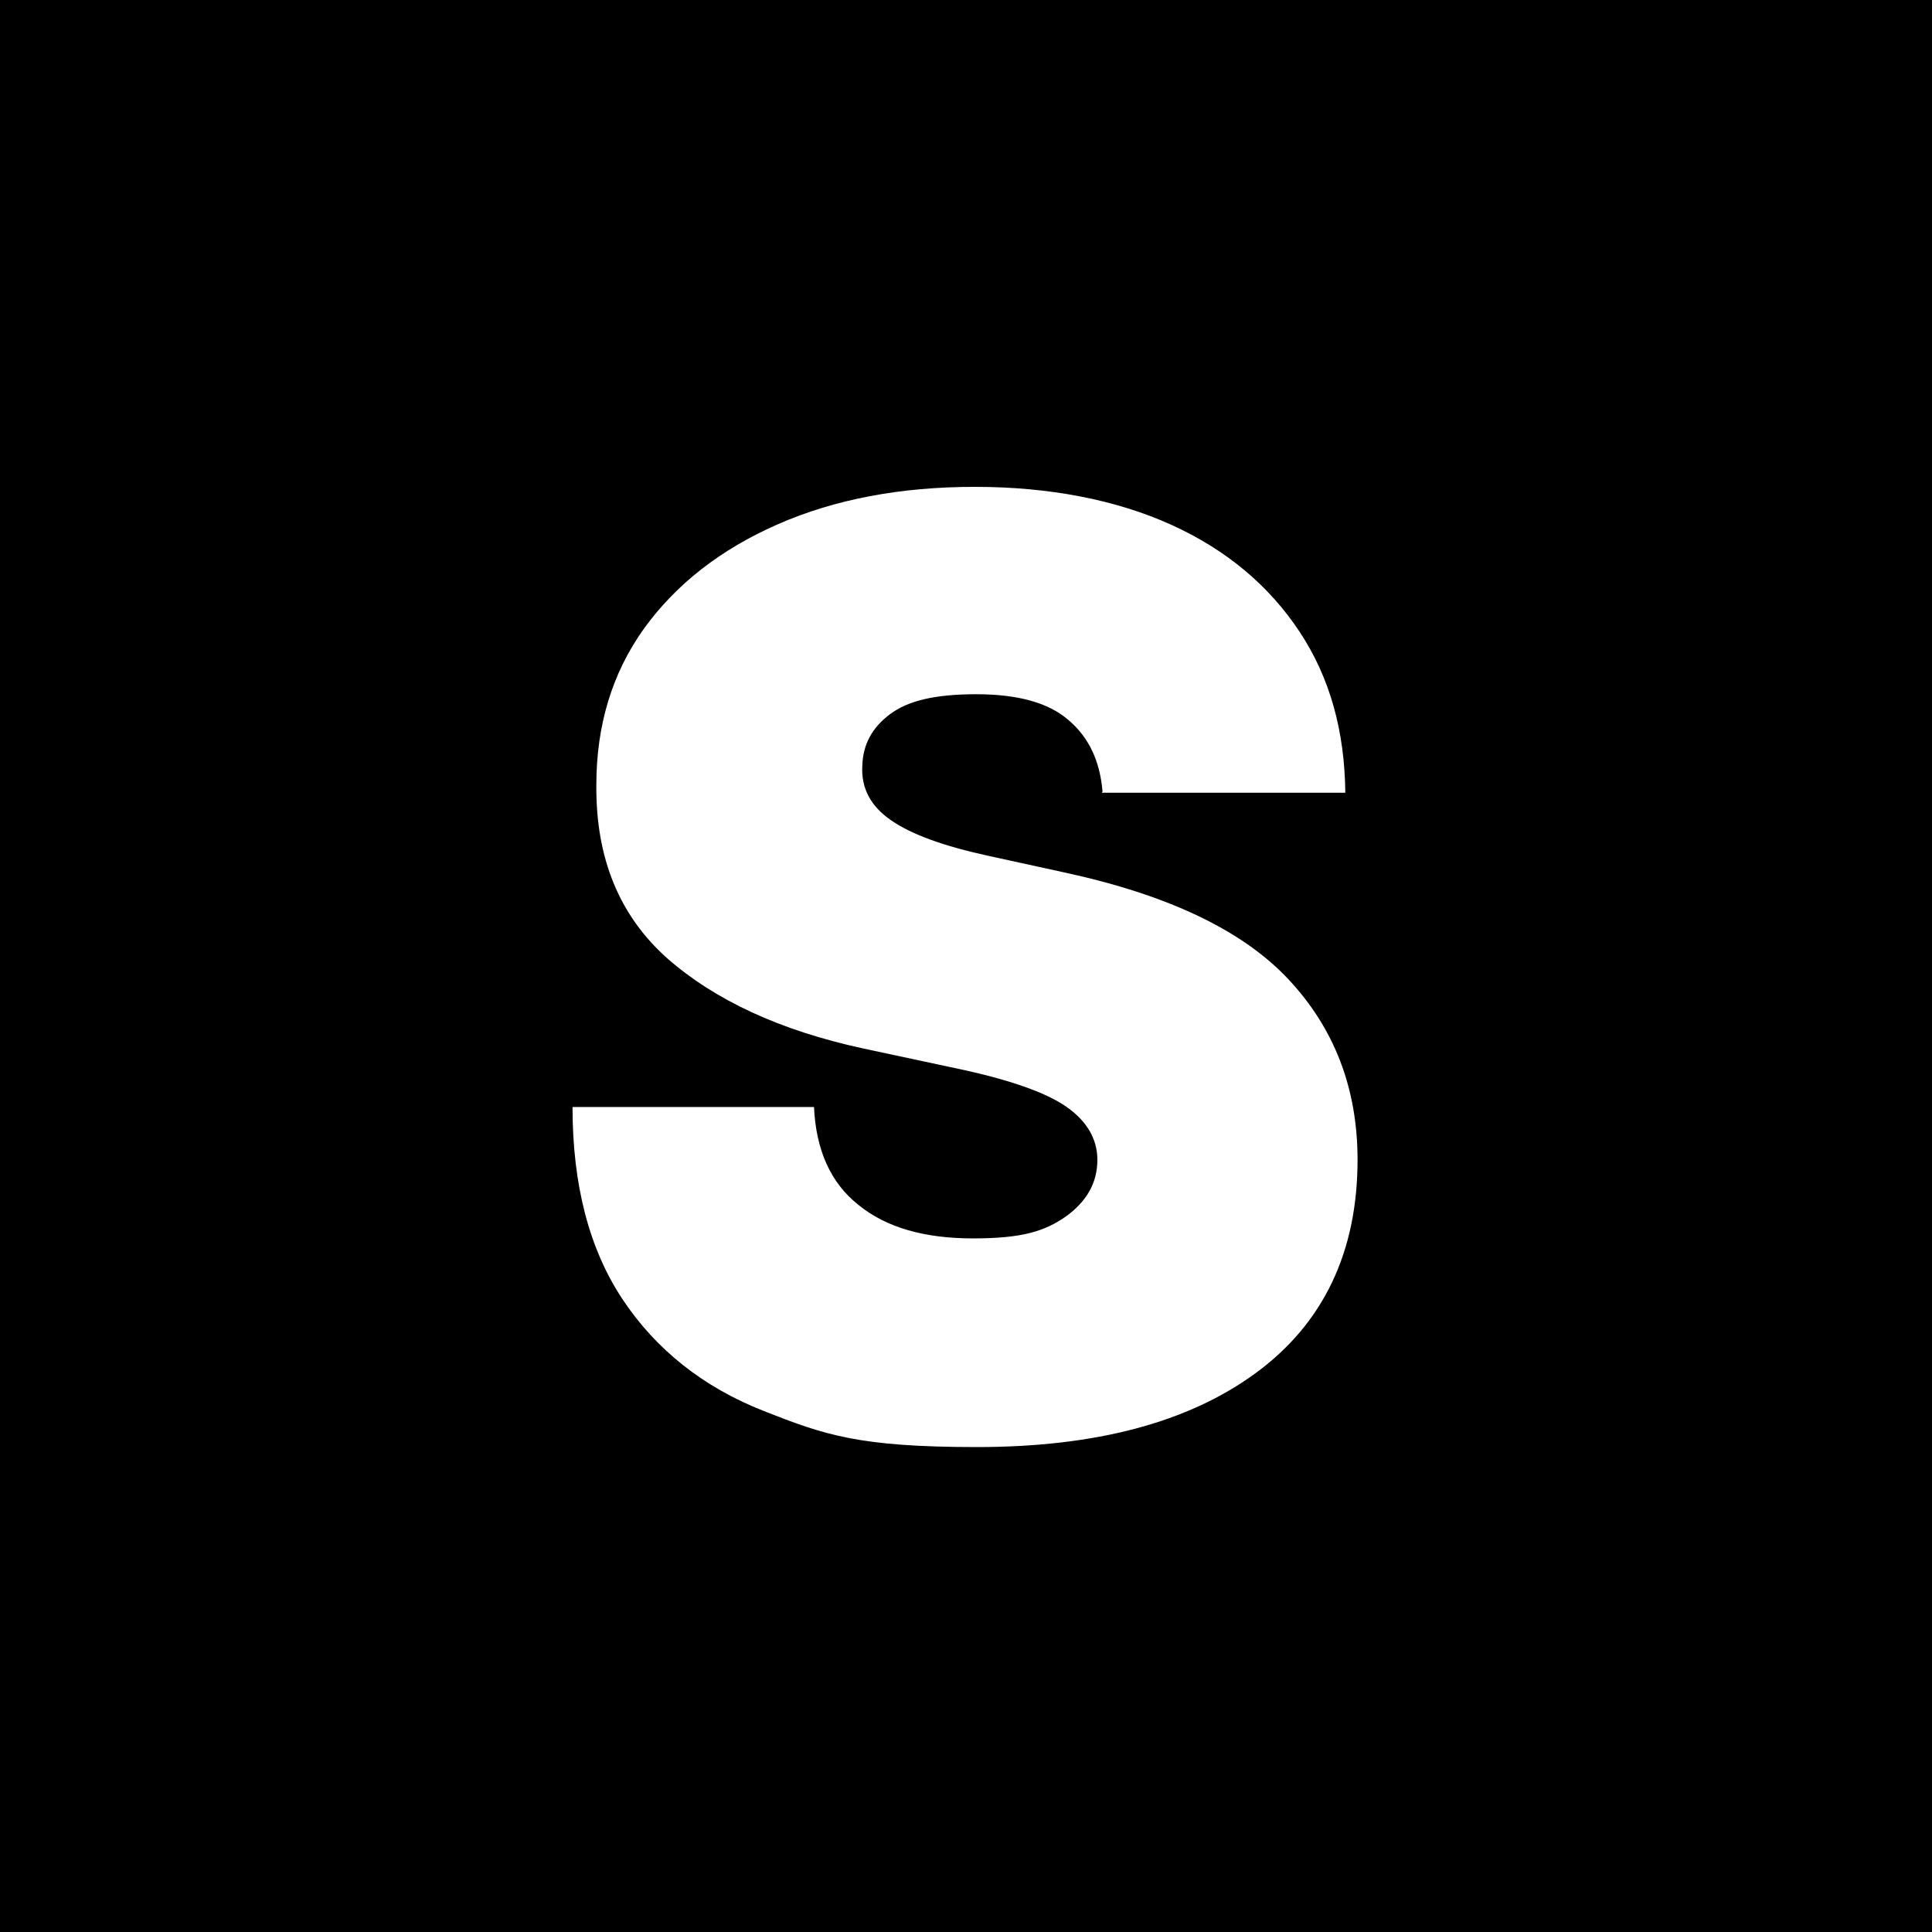 <?xml version="1.0" encoding="UTF-8"?>
<svg xmlns="http://www.w3.org/2000/svg" version="1.1" viewBox="0 0 300 300">
  <defs>
    <style>
      .cls-1 {
        fill: #fff;
      }
    </style>
  </defs>
  <!-- Generator: Adobe Illustrator 28.7.8, SVG Export Plug-In . SVG Version: 1.2.0 Build 200)  -->
  <g>
    <g id="Layer_1">
      <g id="Layer_1-2" data-name="Layer_1">
        <g id="Layer_1-2">
          <g id="Layer_1-2-2" data-name="Layer_1-2">
            <g id="Layer_1-2-2">
              <g id="Layer_1-2-2-2" data-name="Layer_1-2-2">
                <g id="Layer_1-2-2-2">
                  <g id="Layer_1-2-2-2-2" data-name="Layer_1-2-2-2">
                    <g id="Layer_1-2-2-2-2">
                      <g id="Layer_1-2-2-2-2-2" data-name="Layer_1-2-2-2-2">
                        <g id="Layer_1-2-2-2-2-2">
                          <rect width="300" height="300"/>
                        </g>
                      </g>
                    </g>
                  </g>
                </g>
              </g>
            </g>
          </g>
        </g>
      </g>
      <path class="cls-1" d="M171.2,122.9c-.4-4.7-2.1-8.4-5.3-11.1-3.1-2.7-7.9-4-14.3-4s-10.6,1-13.4,3.1c-2.8,2.1-4.2,4.7-4.3,8-.2,3.5,1.3,6.3,4.5,8.5,3.2,2.2,8.2,4,15.1,5.5l11.9,2.6c16.1,3.5,27.6,9,34.7,16.6,7.1,7.6,10.7,16.9,10.7,28,0,14.3-5.3,25.4-15.8,33.1-10.5,7.7-24.9,11.5-43.3,11.5s-23.7-1.9-33.1-5.6c-9.4-3.7-16.7-9.5-21.9-17.3-5.2-7.8-7.8-17.8-7.8-29.9h37.5c.3,6.7,2.6,11.8,6.9,15.2,4.3,3.5,10.2,5.2,17.8,5.2s11.1-1.1,14.4-3.4c3.2-2.3,4.9-5.2,4.9-8.8,0-3.3-1.7-6.1-4.9-8.3-3.2-2.2-8.9-4.2-17-5.9l-14.5-3.1c-12.9-2.8-23-7.5-30.4-14-7.4-6.6-11.1-15.5-11-26.9,0-9.2,2.4-17.3,7.4-24.3,5-6.9,11.9-12.3,20.8-16.2,8.9-3.9,19.1-5.8,30.6-5.8s21.9,2,30.5,5.9c8.6,3.9,15.2,9.5,19.9,16.6,4.7,7.1,7,15.4,7.1,25h-37.8Z"/>
    </g>
  </g>
</svg>